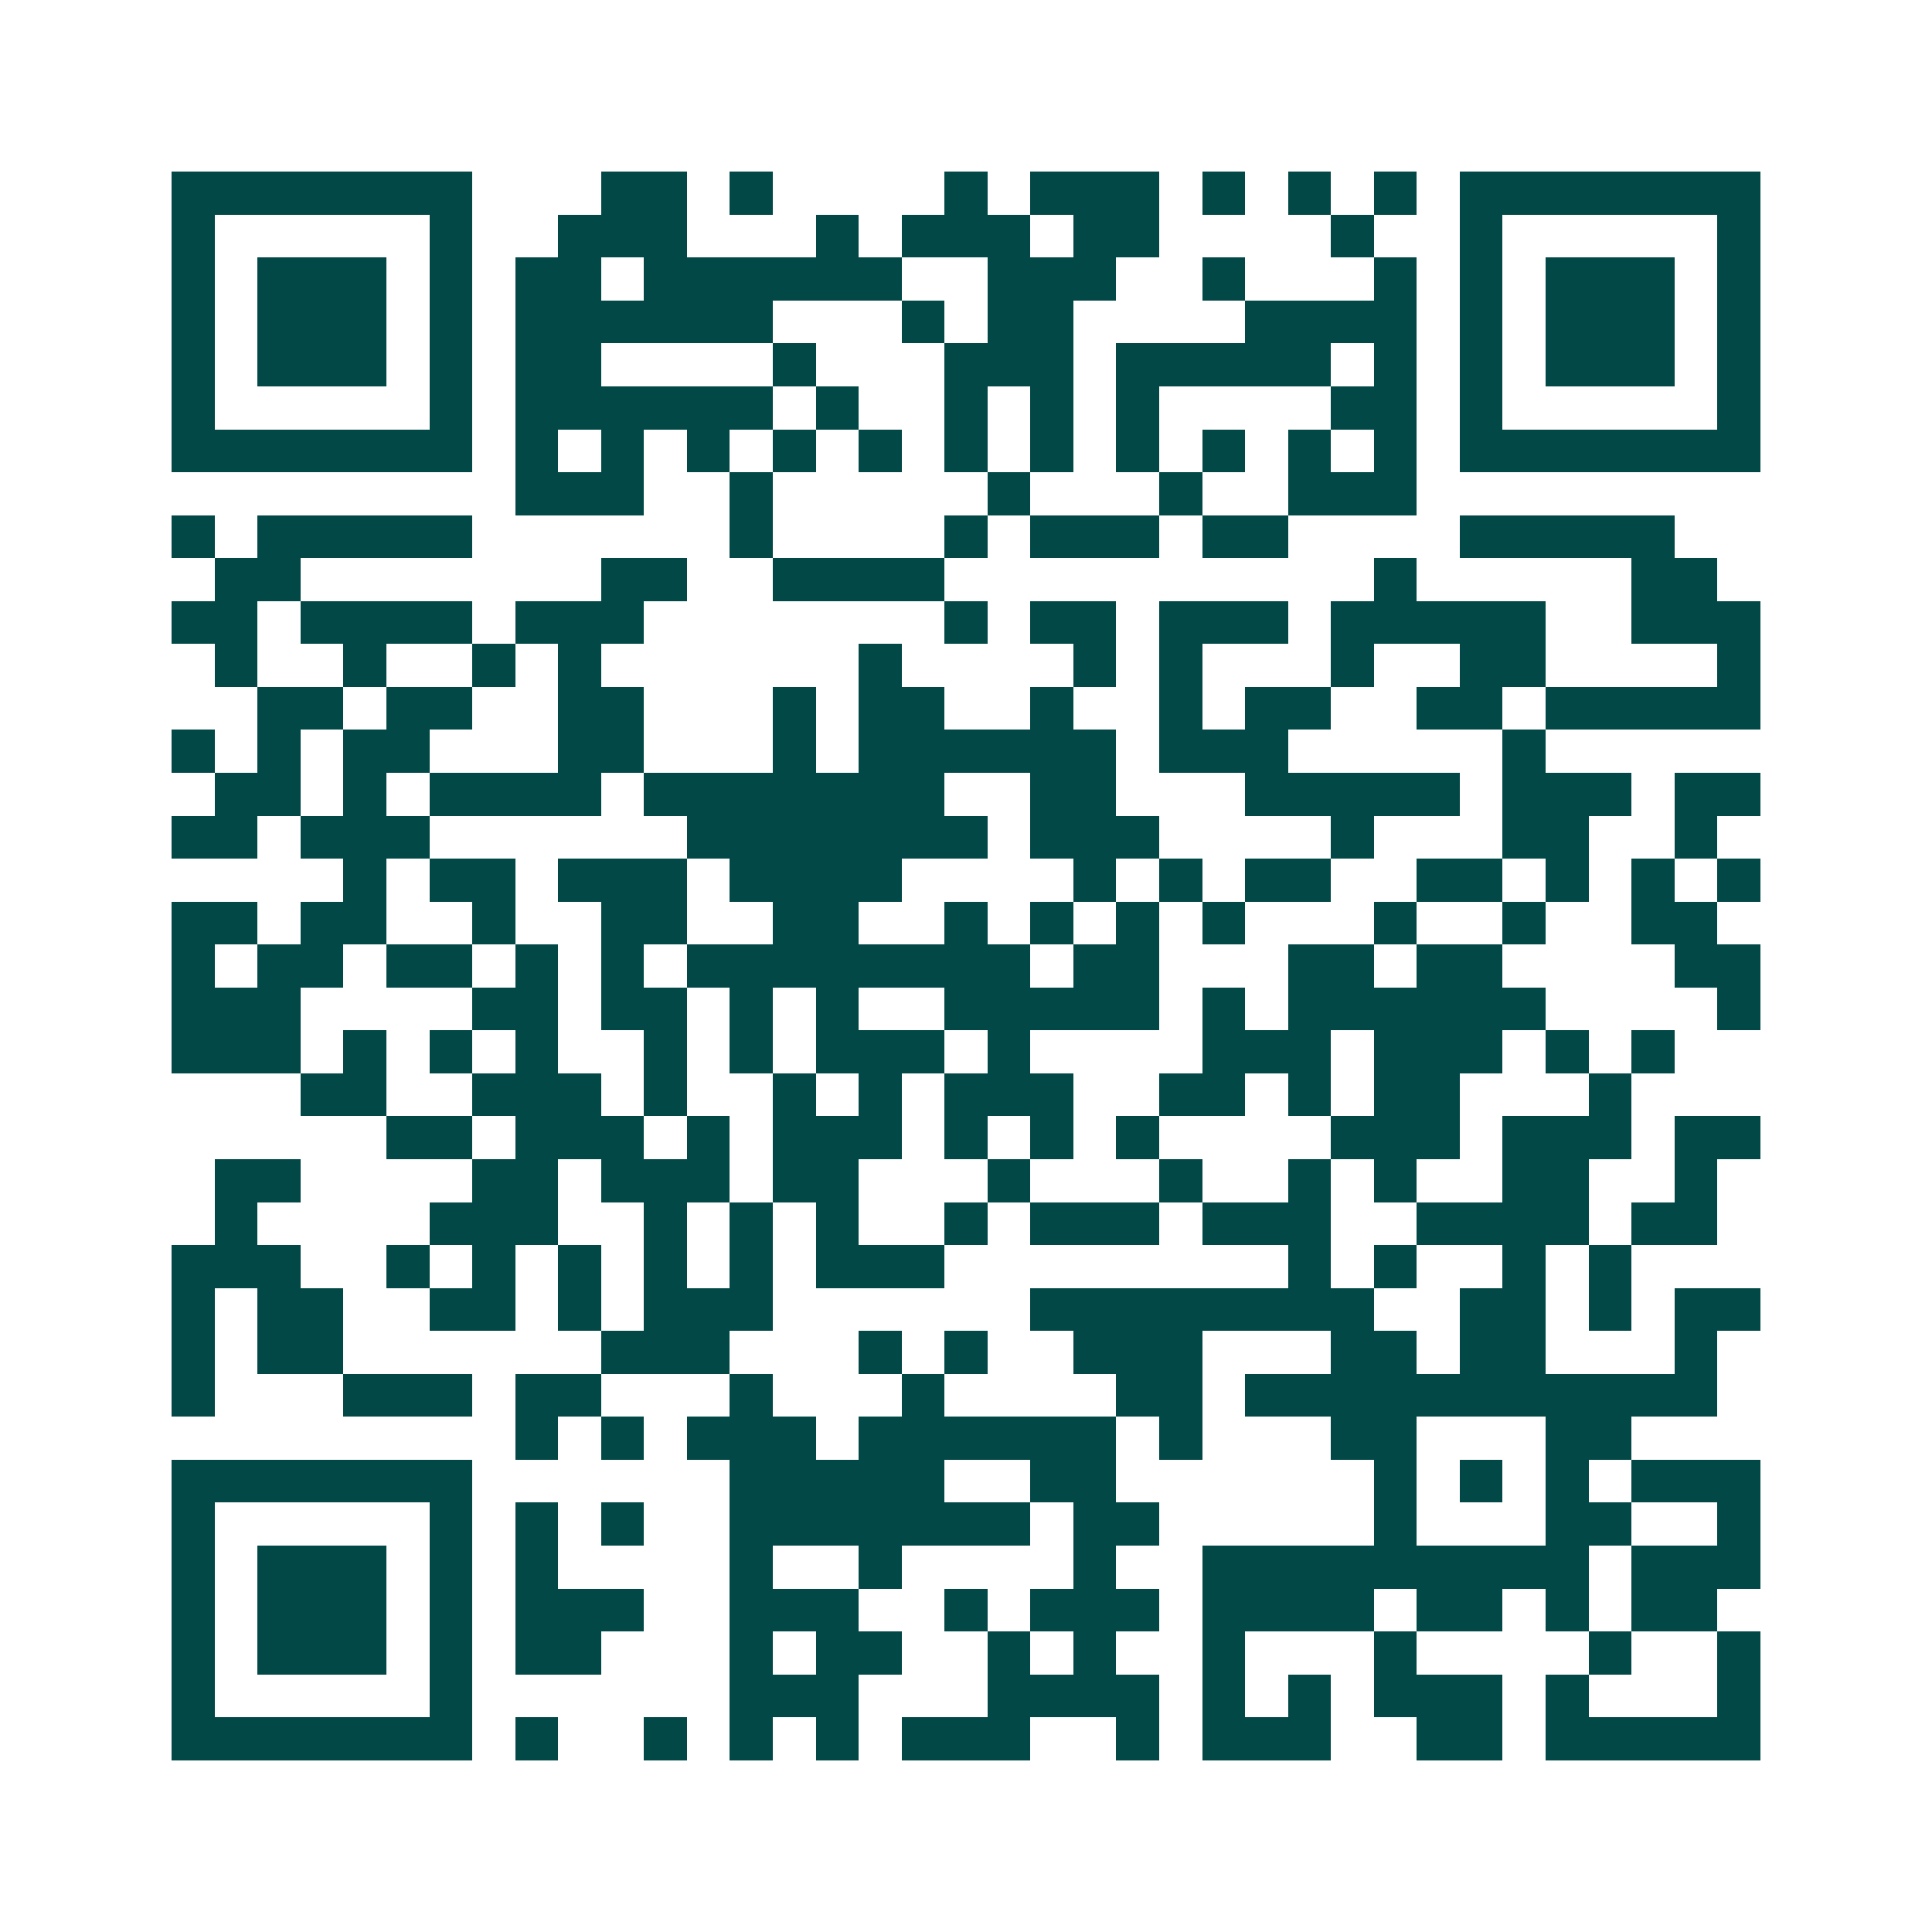 <svg xmlns="http://www.w3.org/2000/svg" width="200" height="200" viewBox="0 0 45 45" shape-rendering="crispEdges"><path fill="#ffffff" d="M0 0h45v45H0z"/><path stroke="#014847" d="M4 4.5h7m3 0h2m1 0h1m4 0h1m1 0h3m1 0h1m1 0h1m1 0h1m1 0h7M4 5.5h1m5 0h1m2 0h3m3 0h1m1 0h3m1 0h2m4 0h1m2 0h1m5 0h1M4 6.5h1m1 0h3m1 0h1m1 0h2m1 0h6m2 0h3m2 0h1m3 0h1m1 0h1m1 0h3m1 0h1M4 7.5h1m1 0h3m1 0h1m1 0h6m3 0h1m1 0h2m4 0h4m1 0h1m1 0h3m1 0h1M4 8.5h1m1 0h3m1 0h1m1 0h2m4 0h1m3 0h3m1 0h5m1 0h1m1 0h1m1 0h3m1 0h1M4 9.5h1m5 0h1m1 0h6m1 0h1m2 0h1m1 0h1m1 0h1m4 0h2m1 0h1m5 0h1M4 10.5h7m1 0h1m1 0h1m1 0h1m1 0h1m1 0h1m1 0h1m1 0h1m1 0h1m1 0h1m1 0h1m1 0h1m1 0h7M12 11.5h3m2 0h1m5 0h1m3 0h1m2 0h3M4 12.5h1m1 0h5m6 0h1m4 0h1m1 0h3m1 0h2m4 0h5M5 13.5h2m7 0h2m2 0h4m10 0h1m5 0h2M4 14.5h2m1 0h4m1 0h3m7 0h1m1 0h2m1 0h3m1 0h5m2 0h3M5 15.5h1m2 0h1m2 0h1m1 0h1m6 0h1m4 0h1m1 0h1m3 0h1m2 0h2m4 0h1M6 16.5h2m1 0h2m2 0h2m3 0h1m1 0h2m2 0h1m2 0h1m1 0h2m2 0h2m1 0h5M4 17.5h1m1 0h1m1 0h2m3 0h2m3 0h1m1 0h6m1 0h3m5 0h1M5 18.5h2m1 0h1m1 0h4m1 0h7m2 0h2m3 0h5m1 0h3m1 0h2M4 19.5h2m1 0h3m6 0h7m1 0h3m4 0h1m3 0h2m2 0h1M8 20.5h1m1 0h2m1 0h3m1 0h4m4 0h1m1 0h1m1 0h2m2 0h2m1 0h1m1 0h1m1 0h1M4 21.5h2m1 0h2m2 0h1m2 0h2m2 0h2m2 0h1m1 0h1m1 0h1m1 0h1m3 0h1m2 0h1m2 0h2M4 22.5h1m1 0h2m1 0h2m1 0h1m1 0h1m1 0h8m1 0h2m3 0h2m1 0h2m4 0h2M4 23.5h3m4 0h2m1 0h2m1 0h1m1 0h1m2 0h5m1 0h1m1 0h6m4 0h1M4 24.5h3m1 0h1m1 0h1m1 0h1m2 0h1m1 0h1m1 0h3m1 0h1m4 0h3m1 0h3m1 0h1m1 0h1M7 25.5h2m2 0h3m1 0h1m2 0h1m1 0h1m1 0h3m2 0h2m1 0h1m1 0h2m3 0h1M9 26.5h2m1 0h3m1 0h1m1 0h3m1 0h1m1 0h1m1 0h1m4 0h3m1 0h3m1 0h2M5 27.5h2m4 0h2m1 0h3m1 0h2m3 0h1m3 0h1m2 0h1m1 0h1m2 0h2m2 0h1M5 28.5h1m4 0h3m2 0h1m1 0h1m1 0h1m2 0h1m1 0h3m1 0h3m2 0h4m1 0h2M4 29.5h3m2 0h1m1 0h1m1 0h1m1 0h1m1 0h1m1 0h3m8 0h1m1 0h1m2 0h1m1 0h1M4 30.5h1m1 0h2m2 0h2m1 0h1m1 0h3m6 0h8m2 0h2m1 0h1m1 0h2M4 31.5h1m1 0h2m6 0h3m3 0h1m1 0h1m2 0h3m3 0h2m1 0h2m3 0h1M4 32.5h1m3 0h3m1 0h2m3 0h1m3 0h1m4 0h2m1 0h11M12 33.5h1m1 0h1m1 0h3m1 0h6m1 0h1m3 0h2m3 0h2M4 34.5h7m6 0h5m2 0h2m6 0h1m1 0h1m1 0h1m1 0h3M4 35.5h1m5 0h1m1 0h1m1 0h1m2 0h7m1 0h2m5 0h1m3 0h2m2 0h1M4 36.5h1m1 0h3m1 0h1m1 0h1m4 0h1m2 0h1m4 0h1m2 0h9m1 0h3M4 37.5h1m1 0h3m1 0h1m1 0h3m2 0h3m2 0h1m1 0h3m1 0h4m1 0h2m1 0h1m1 0h2M4 38.5h1m1 0h3m1 0h1m1 0h2m3 0h1m1 0h2m2 0h1m1 0h1m2 0h1m3 0h1m4 0h1m2 0h1M4 39.5h1m5 0h1m6 0h3m3 0h4m1 0h1m1 0h1m1 0h3m1 0h1m3 0h1M4 40.5h7m1 0h1m2 0h1m1 0h1m1 0h1m1 0h3m2 0h1m1 0h3m2 0h2m1 0h5"/></svg>
